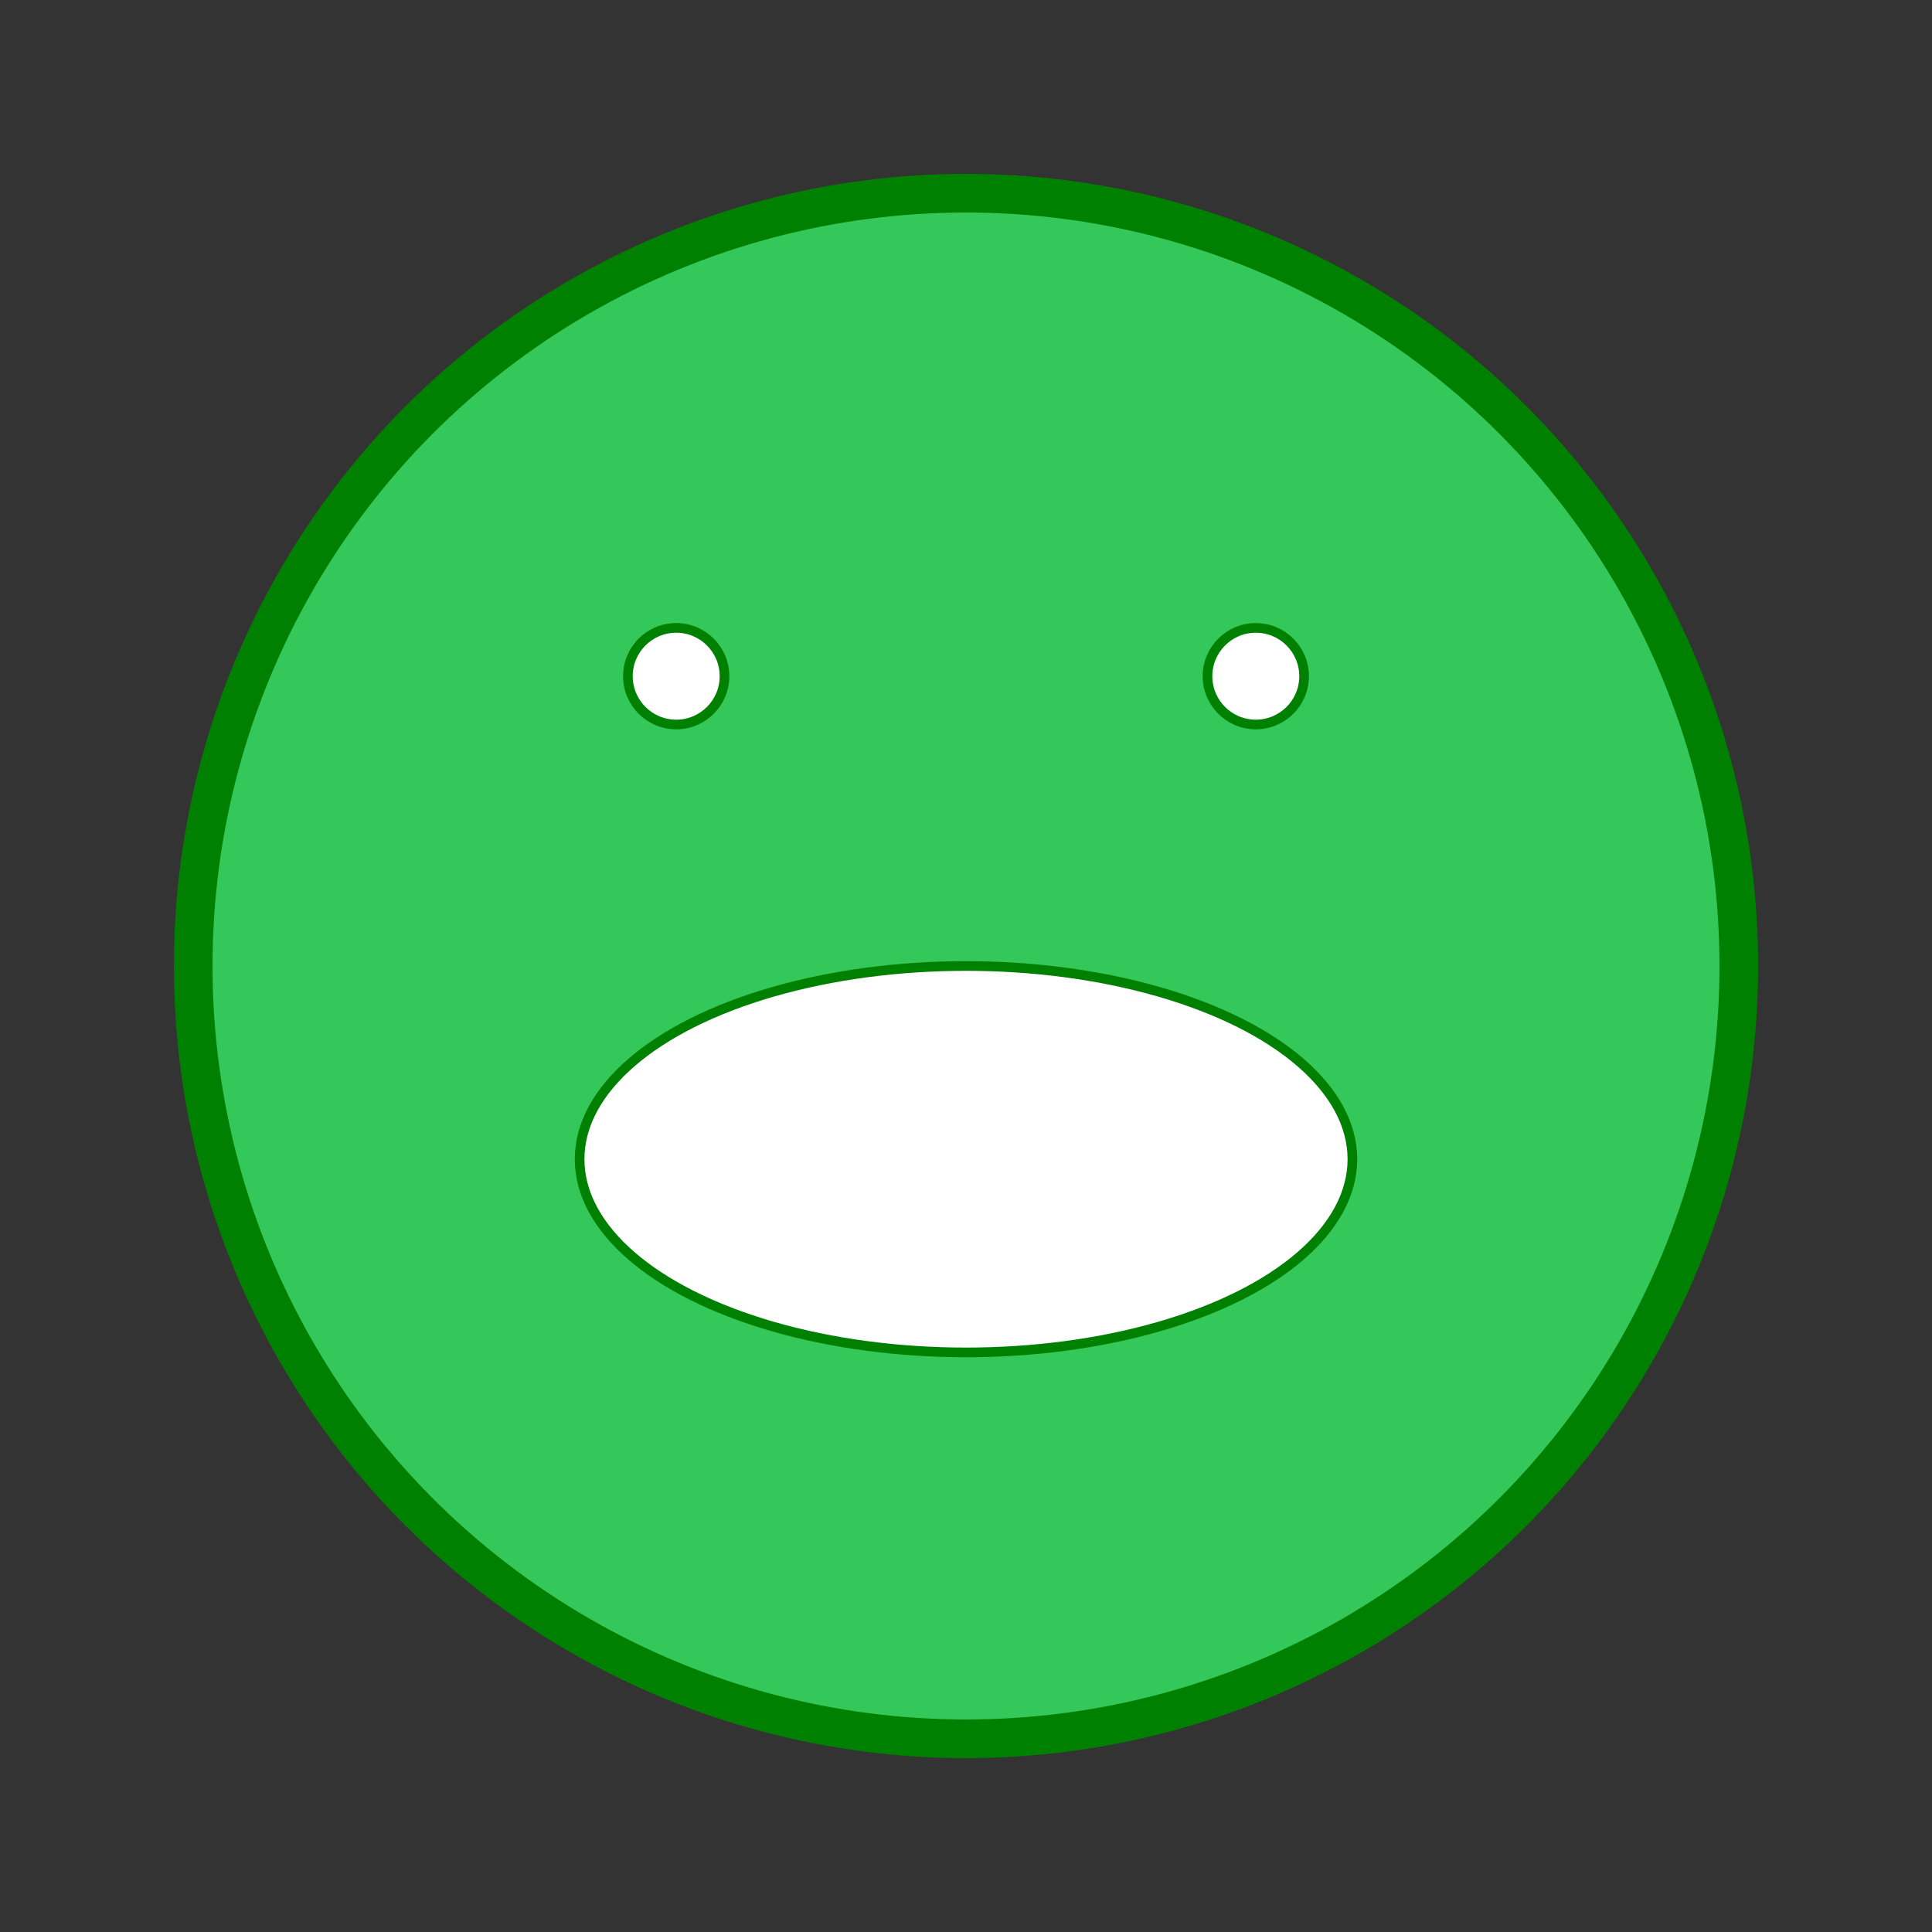 <svg width="200" height="200" xmlns="http://www.w3.org/2000/svg" fill="none" stroke="green">
  <rect width="100%" height="100%" fill="#333333" stroke="none"/>
  <circle cx="100" cy="100" r="80" stroke-width="4" fill="#34c759"/>
  <circle cx="70" cy="70" r="5" fill="#ffffff"/>
  <circle cx="130" cy="70" r="5" fill="#ffffff"/>
  <ellipse cx="100" cy="120" rx="40" ry="20" fill="#ffffff"/>
</svg>